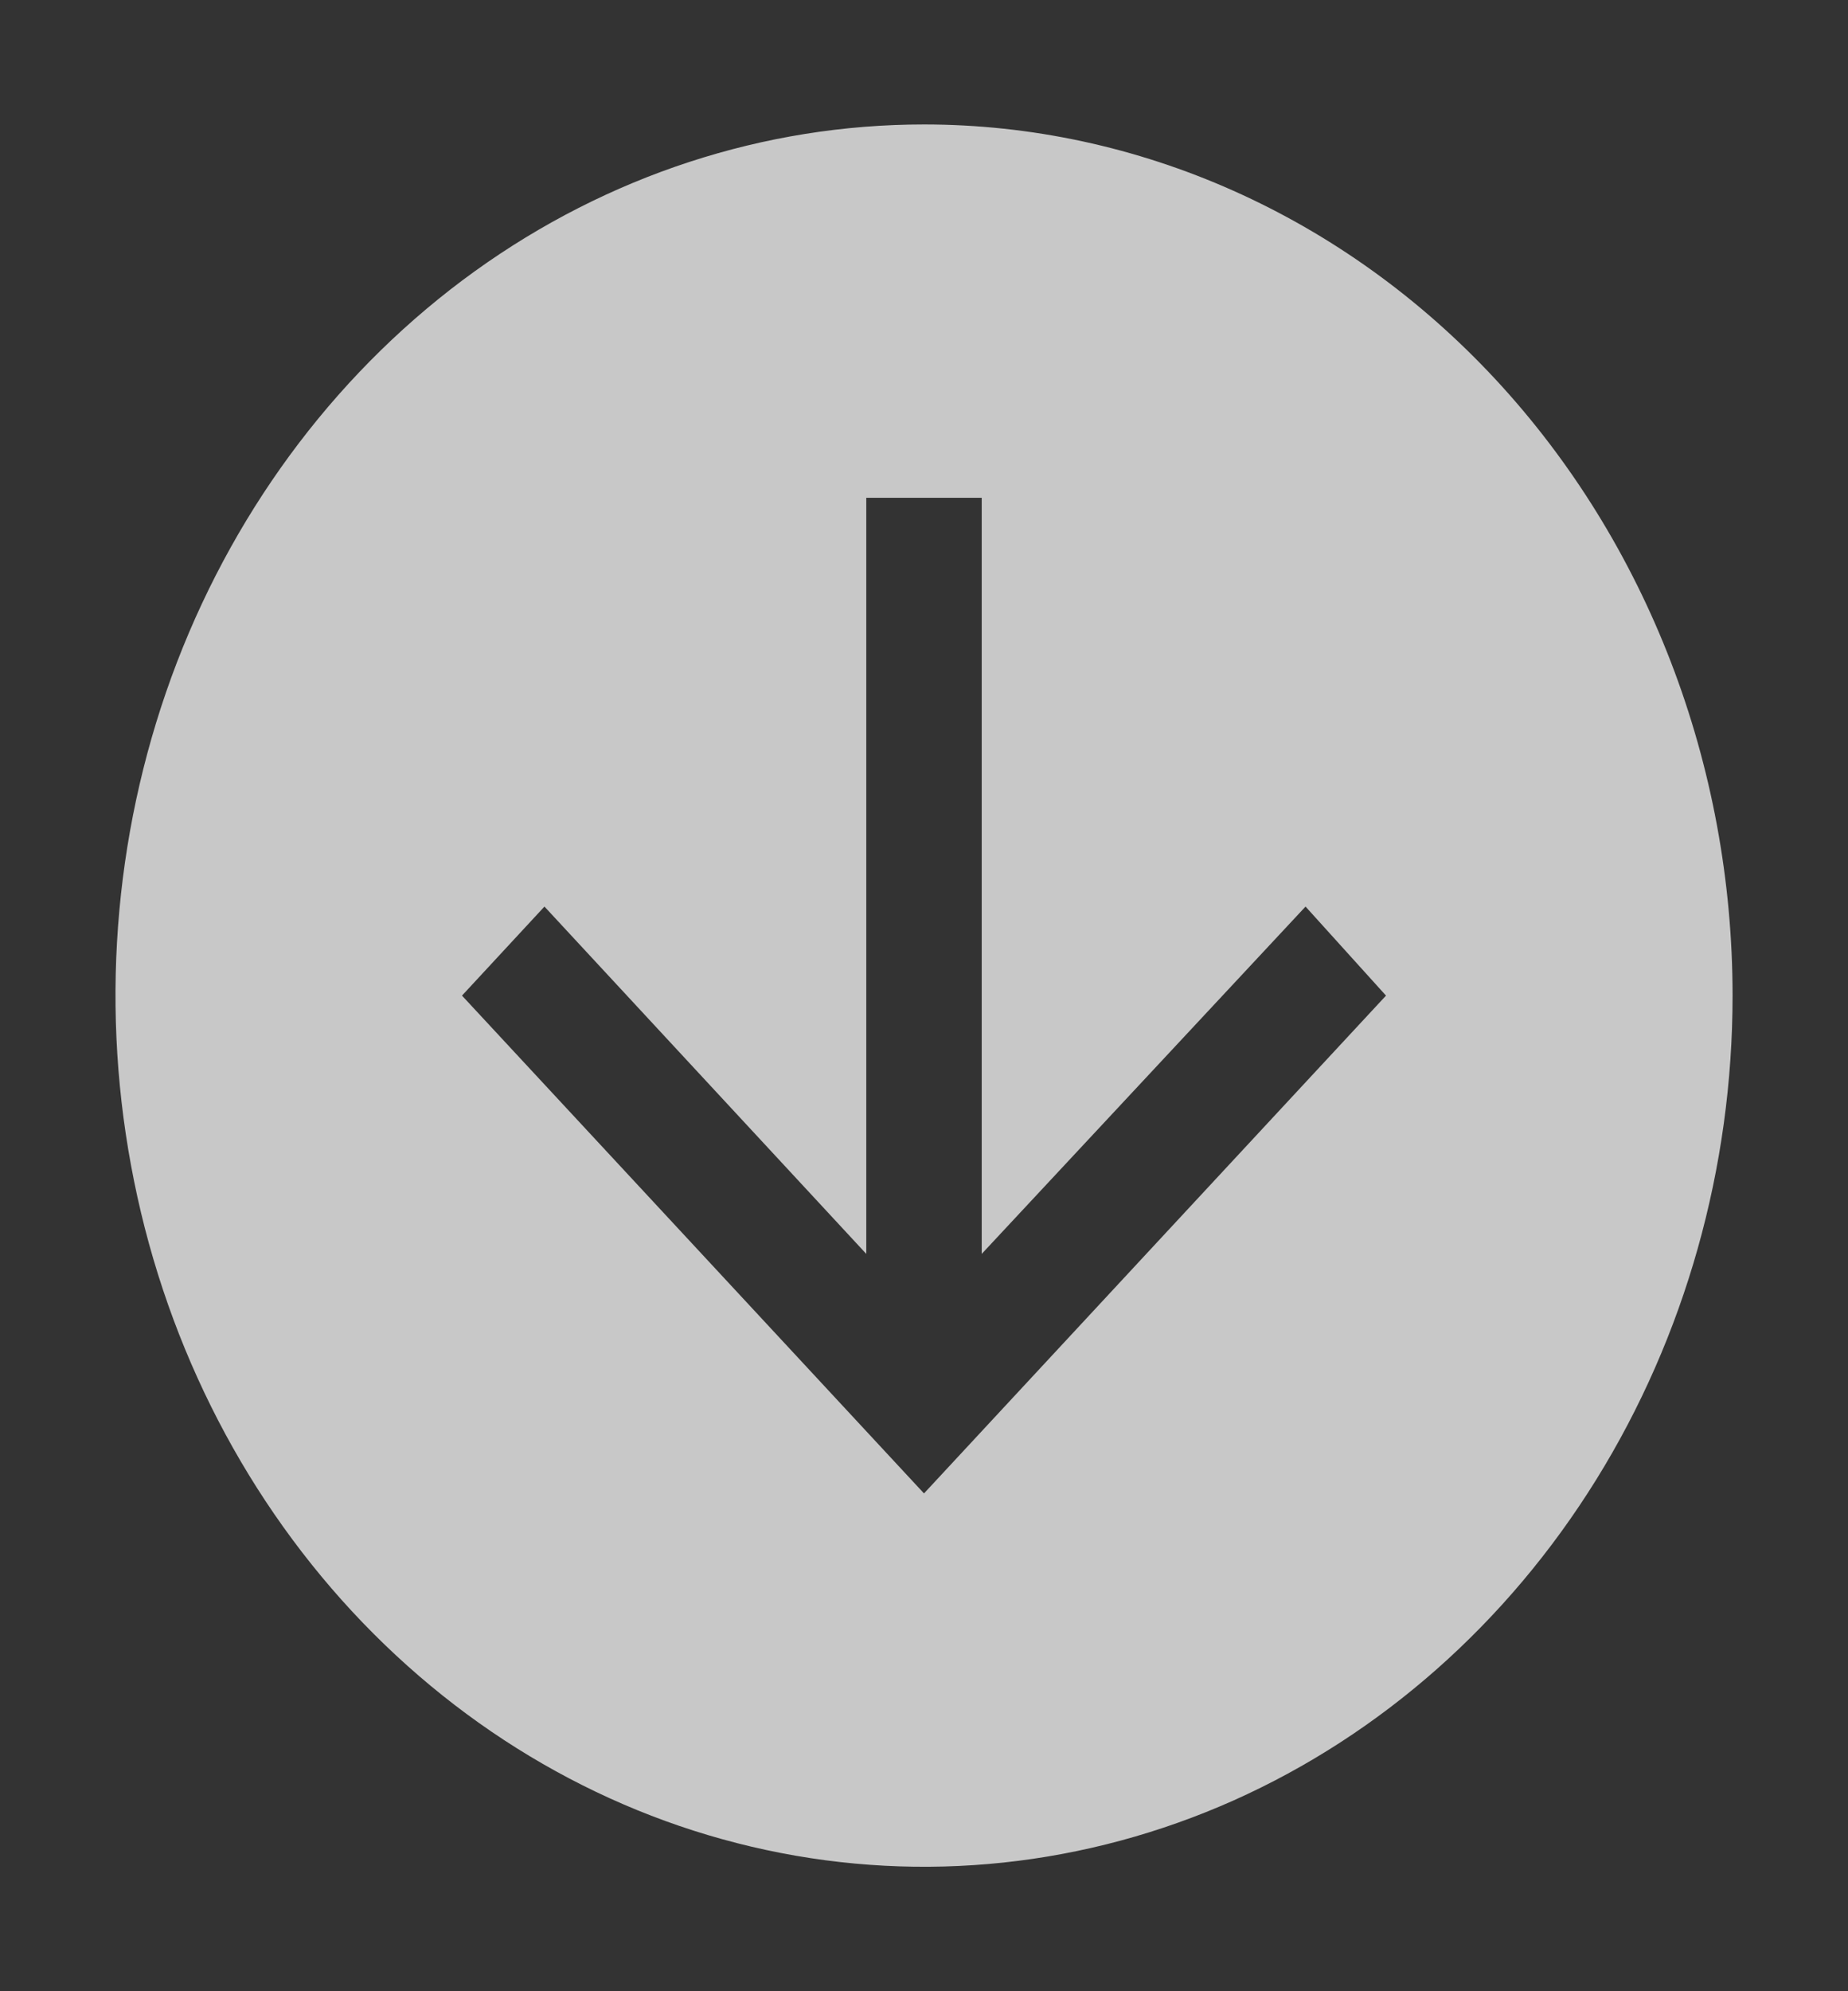 <svg width="13" height="14" viewBox="0 0 13 14" fill="none" xmlns="http://www.w3.org/2000/svg">
<rect x="0" y="0" width="13" height="14" fill="#333333" stroke="none"/>
<g clip-path="url(#clip0_69_198)">
<path d="M6.5 0.875C5.375 0.875 4.276 1.234 3.34 1.907C2.405 2.58 1.676 3.537 1.245 4.656C0.815 5.775 0.702 7.007 0.922 8.195C1.141 9.383 1.683 10.474 2.478 11.331C3.274 12.188 4.287 12.771 5.39 13.007C6.494 13.244 7.637 13.122 8.677 12.659C9.716 12.195 10.604 11.41 11.229 10.403C11.854 9.396 12.188 8.211 12.188 7C12.188 5.376 11.588 3.818 10.522 2.669C9.455 1.52 8.008 0.875 6.5 0.875ZM6.906 3.5L6.906 8.816L9.184 6.374L9.75 7L6.5 10.5L3.25 7L3.83 6.374L6.094 8.816L6.094 3.5L6.906 3.5Z" fill="white" fill-opacity="0.73"/>
</g>
<defs>
<clipPath id="clip0_69_198">
<rect width="14" height="13" fill="white" transform="translate(13) rotate(90)"/>
</clipPath>
</defs>
</svg>

